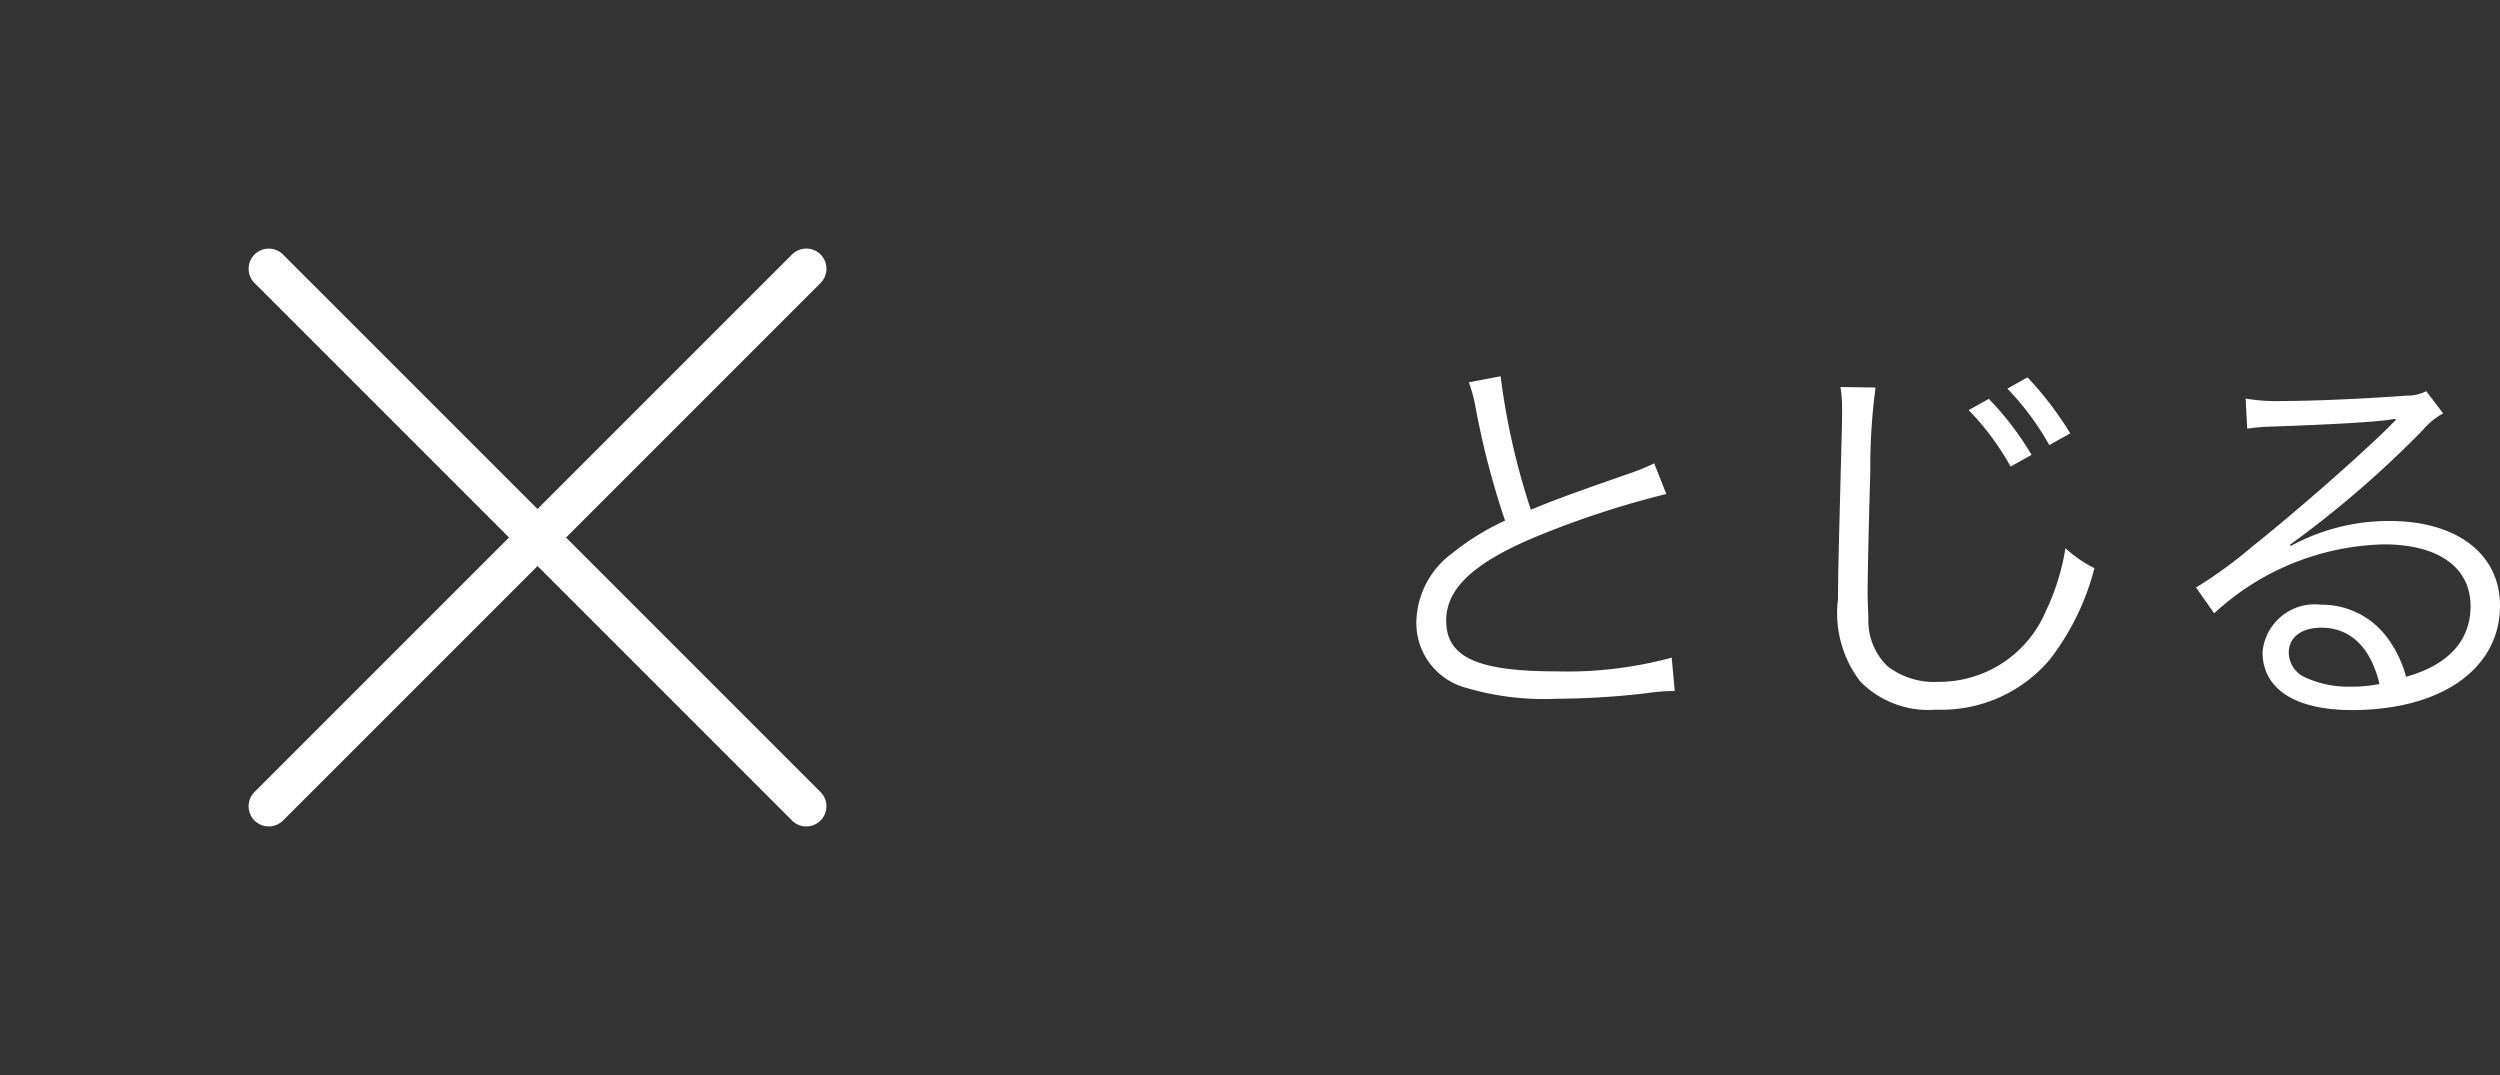 <svg xmlns="http://www.w3.org/2000/svg" width="93.02" height="40" viewBox="0 0 93.02 40">
  <rect x="0" y="0" width="93.02" height="40" fill="#333333" stroke="none"/>
  <g id="グループ_1018" data-name="グループ 1018" transform="translate(-131 -298)">
    <path id="パス_1200" data-name="パス 1200" d="M4.65-11.775a5.018,5.018,0,0,1,.255.945A30.555,30.555,0,0,0,6-6.63,9.341,9.341,0,0,0,4.035-5.415,3.245,3.245,0,0,0,2.7-2.865,2.49,2.49,0,0,0,4.56-.405,10.2,10.2,0,0,0,7.89,0a30.09,30.09,0,0,0,3.315-.2,7.774,7.774,0,0,1,1.11-.09L12.2-1.53a14.893,14.893,0,0,1-4.29.51c-2.94,0-4.1-.525-4.1-1.89,0-1.245,1.11-2.235,3.675-3.255A34.5,34.5,0,0,1,12-7.62l-.45-1.14a8.111,8.111,0,0,1-.96.39c-2.325.81-2.745.975-3.63,1.335A26.089,26.089,0,0,1,5.835-12Zm18.6,1.035a9.778,9.778,0,0,1,1.56,2.1l.78-.435A11.144,11.144,0,0,0,24-11.16Zm1.44-.8a10.161,10.161,0,0,1,1.56,2.1l.78-.435a12.6,12.6,0,0,0-1.59-2.085Zm-6.21-.06a4.73,4.73,0,0,1,.06.8c0,.255,0,.525-.015.975-.12,4.725-.135,5.1-.135,6.105a4.179,4.179,0,0,0,.825,3.075,3.557,3.557,0,0,0,2.82,1.05,5.285,5.285,0,0,0,4.23-1.86A9.375,9.375,0,0,0,27.93-4.86,4.741,4.741,0,0,1,26.85-5.6a8.564,8.564,0,0,1-.735,2.355A4.308,4.308,0,0,1,22.1-.63a2.831,2.831,0,0,1-1.875-.585,2.361,2.361,0,0,1-.705-1.8c-.015-.33-.03-.72-.03-.9,0-.675.045-2.7.1-4.515a22.594,22.594,0,0,1,.195-3.15ZM33.615-10.05a7.389,7.389,0,0,1,.81-.075c2.28-.075,4.08-.18,4.56-.27a.58.58,0,0,1,.135-.015l.03.03-.06.06-.06.06-.21.21c-1.035,1.02-3.4,3.1-5.01,4.38a16.711,16.711,0,0,1-2.1,1.53l.675.96A9.626,9.626,0,0,1,38.7-5.745c2.025,0,3.225.855,3.225,2.3,0,1.275-.825,2.19-2.4,2.625a4.294,4.294,0,0,0-.69-1.44A3.021,3.021,0,0,0,36.36-3.5,1.948,1.948,0,0,0,34.185-1.74c0,1.38,1.215,2.16,3.33,2.16,3.33,0,5.505-1.545,5.505-3.885,0-1.92-1.6-3.15-4.11-3.15a7.6,7.6,0,0,0-3.675.93l-.03-.045A38.49,38.49,0,0,0,40.14-9.99a2.768,2.768,0,0,1,.765-.63l-.63-.825a1.534,1.534,0,0,1-.72.165c-1.35.1-3.345.2-4.59.2a6.927,6.927,0,0,1-1.41-.09Zm4.92,9.5a5.4,5.4,0,0,1-1.095.1A3.833,3.833,0,0,1,35.76-.8a1.023,1.023,0,0,1-.6-.915c0-.57.465-.93,1.215-.93C37.455-2.64,38.205-1.92,38.535-.555Z" transform="translate(181 324)" fill="#fff"/>
    <g id="グループ_938" data-name="グループ 938" transform="translate(131 298)">
      <path id="パス_994" data-name="パス 994" d="M0,0H40V40H0Z" fill="none"/>
      <path id="線_153" data-name="線 153" d="M0,20.75a.748.748,0,0,1-.53-.22.75.75,0,0,1,0-1.061l20-20a.75.75,0,0,1,1.061,0,.75.75,0,0,1,0,1.061l-20,20A.748.748,0,0,1,0,20.75Z" transform="translate(10 10)" fill="#fff"/>
      <path id="線_154" data-name="線 154" d="M20,20.75a.748.748,0,0,1-.53-.22l-20-20A.75.75,0,0,1-.53-.53.75.75,0,0,1,.53-.53l20,20A.75.75,0,0,1,20,20.75Z" transform="translate(10 10)" fill="#fff"/>
    </g>
  </g>
</svg>

